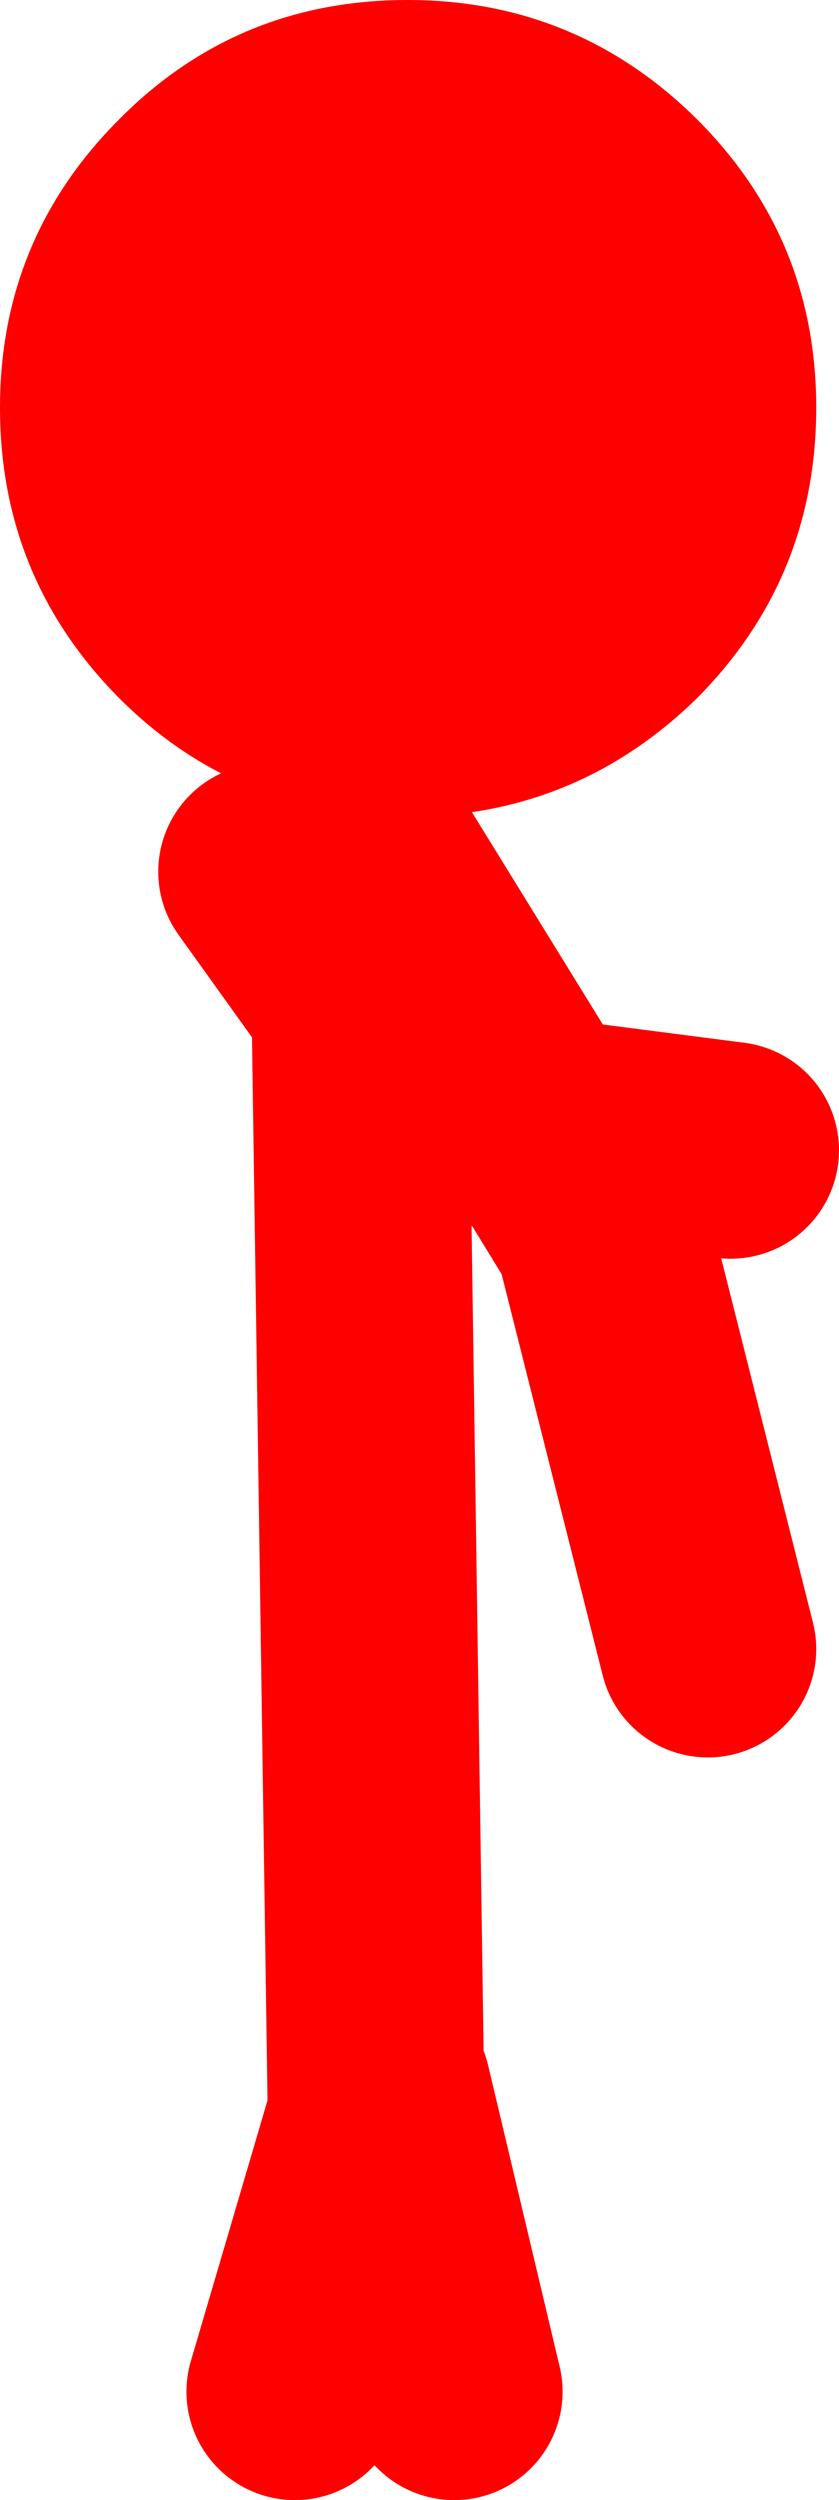 <?xml version="1.0" encoding="UTF-8" standalone="no"?>
<svg xmlns:xlink="http://www.w3.org/1999/xlink" height="115.3px" width="38.7px" xmlns="http://www.w3.org/2000/svg">
  <g transform="matrix(1.0, 0.0, 0.0, 1.0, 10.75, 154.7)">
    <path d="M1.55 -114.5 L5.85 -108.5 5.85 -116.1 14.05 -102.8 22.95 -101.65 M5.85 -108.5 L9.6 -103.25 M10.65 -103.25 L14.05 -102.8 17.05 -97.9 21.9 -78.65 M10.2 -44.4 L6.9 -58.3 6.6 -57.15 2.85 -44.4 M6.6 -57.15 L5.85 -108.5" fill="none" stroke="#ff0000" stroke-linecap="round" stroke-linejoin="round" stroke-width="10.0"/>
    <path d="M26.9 -135.9 Q26.9 -128.05 21.4 -122.5 16.8 -118.0 10.7 -117.2 L10.55 -117.2 10.15 -117.15 8.15 -117.05 8.05 -117.05 Q0.2 -117.05 -5.25 -122.5 -10.75 -128.05 -10.75 -135.9 -10.75 -143.7 -5.25 -149.2 0.2 -154.7 8.05 -154.7 15.85 -154.7 21.4 -149.2 26.9 -143.7 26.9 -135.9" fill="#ff0000" fill-rule="evenodd" stroke="none"/>
  </g>
</svg>
